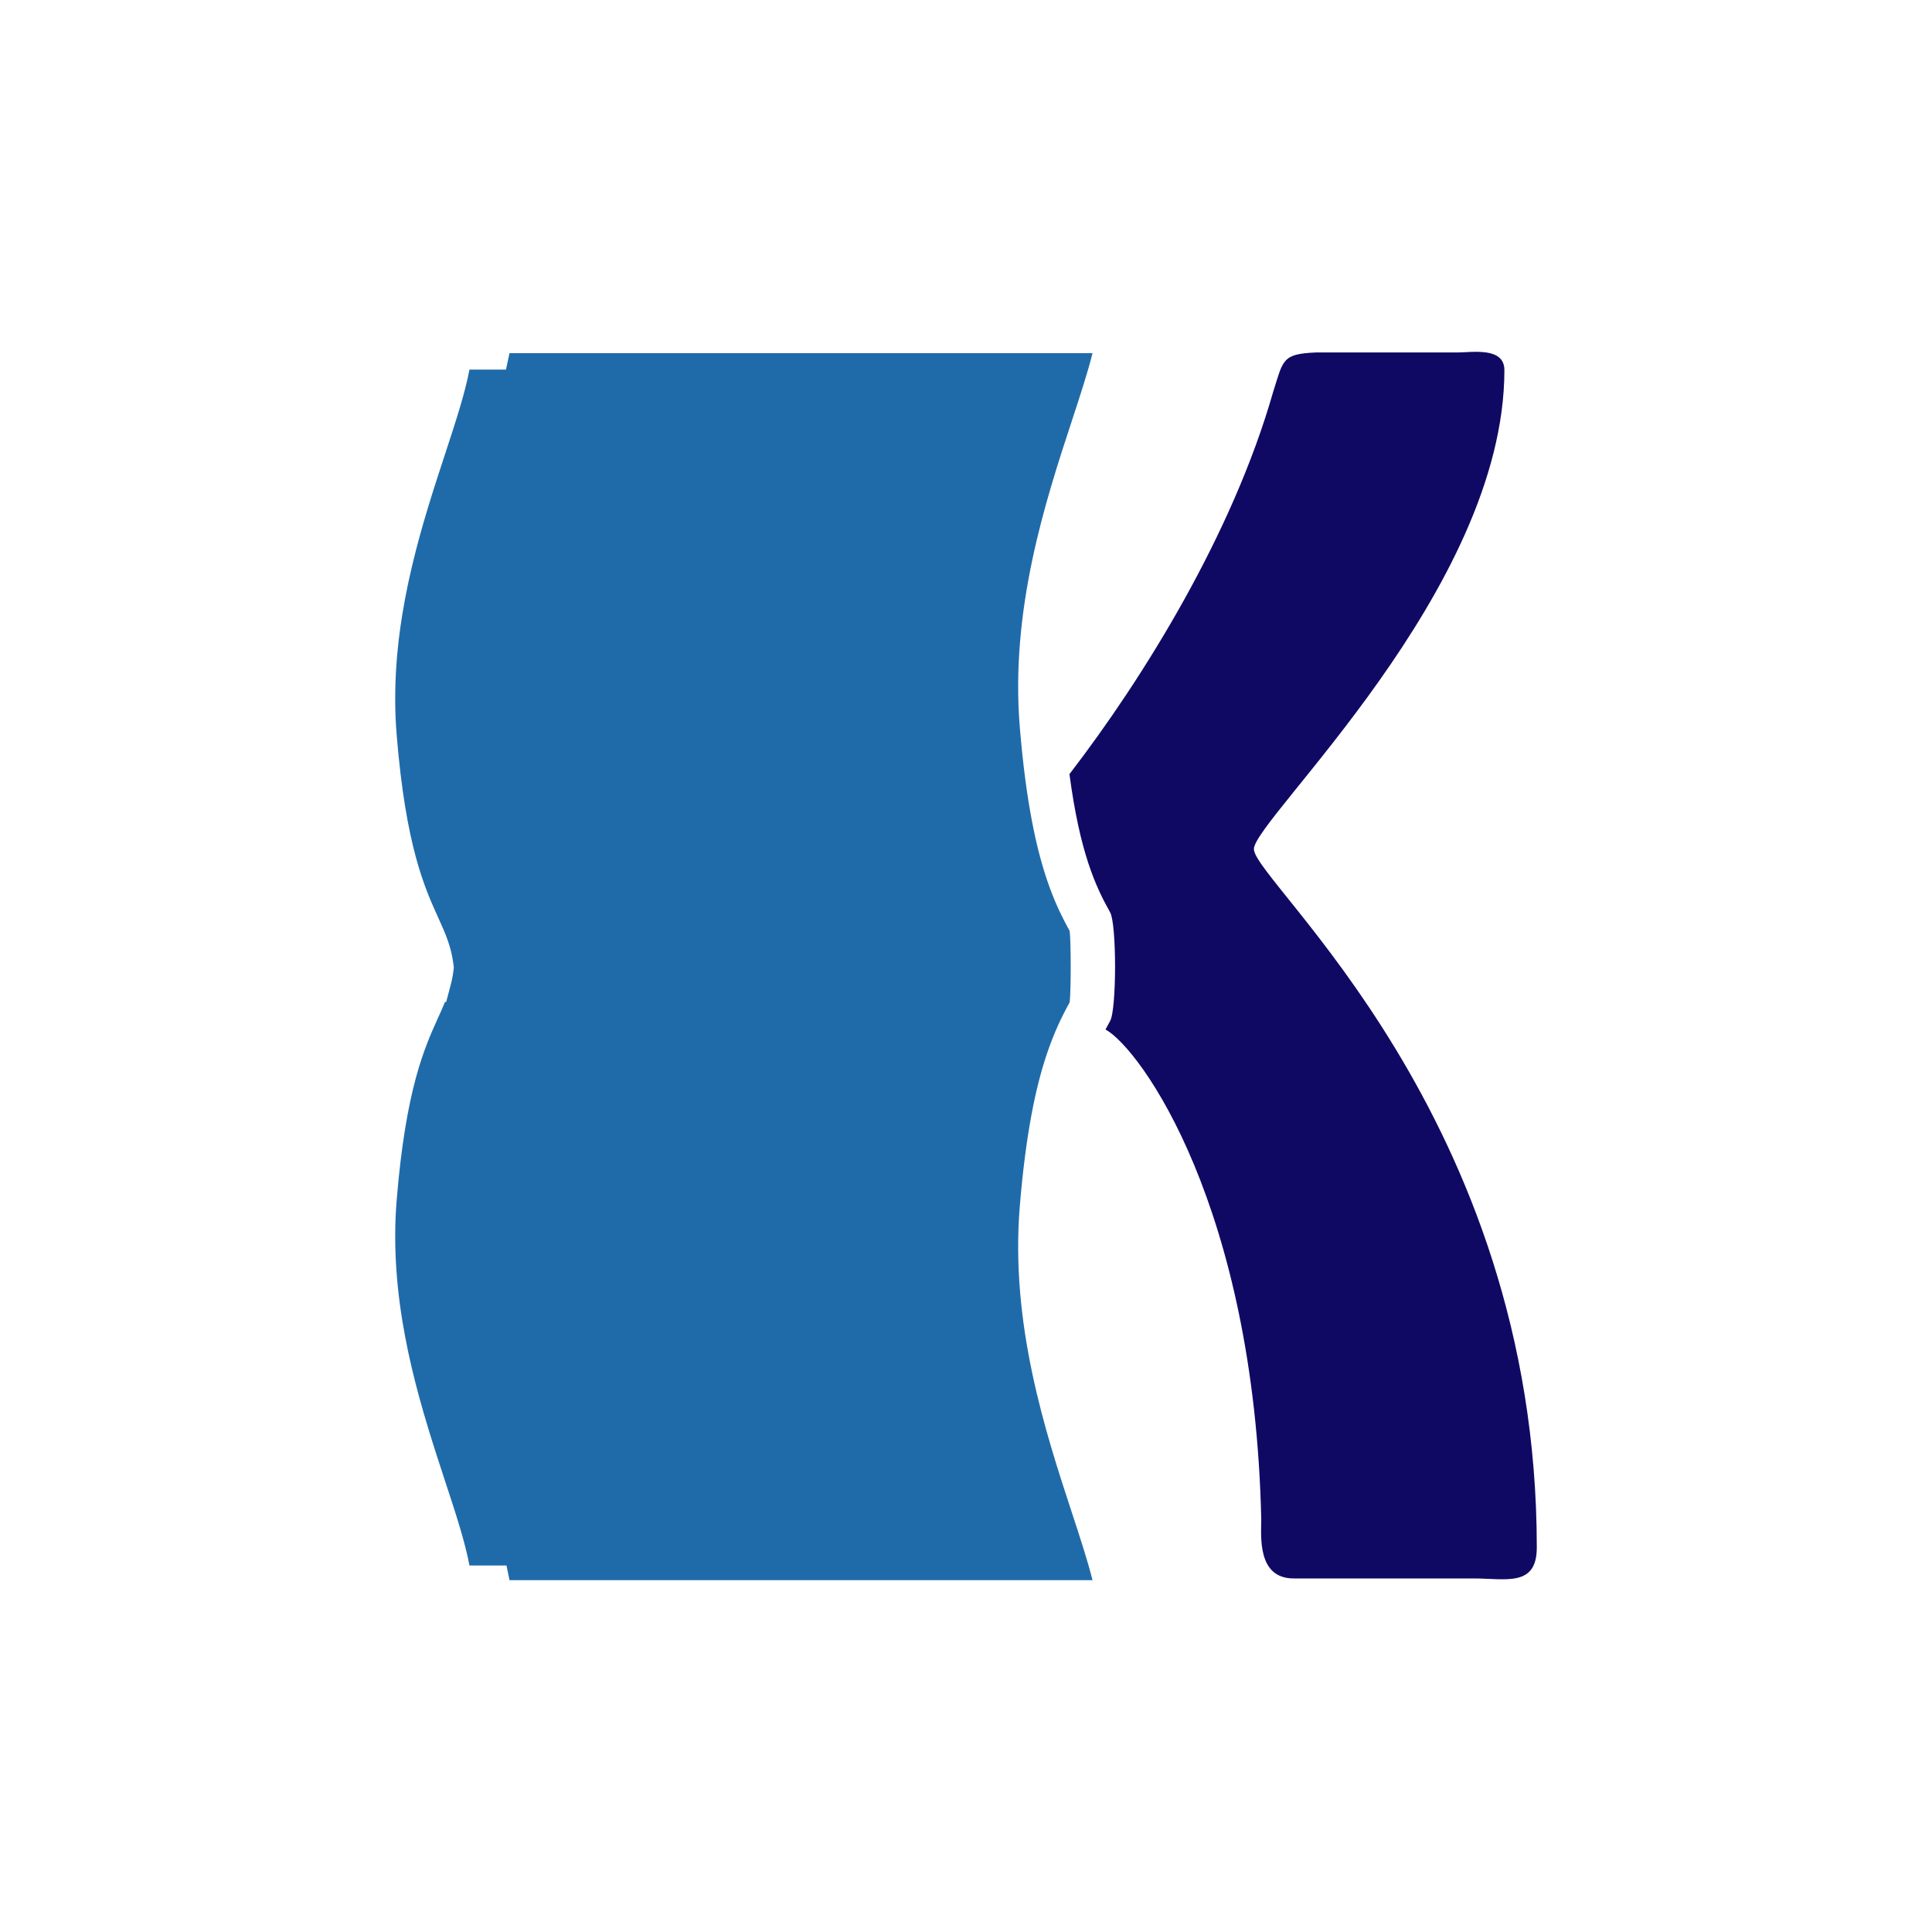 <svg xmlns="http://www.w3.org/2000/svg" version="1.1" xmlns:xlink="http://www.w3.org/1999/xlink" width="1133.86" height="1133.86"><svg id="SvgjsSvg1001" data-name="レイヤー_1" xmlns="http://www.w3.org/2000/svg" version="1.1" viewBox="0 0 1133.86 1133.86">
  <!-- Generator: Adobe Illustrator 29.7.1, SVG Export Plug-In . SVG Version: 2.1.1 Build 8)  -->
  <defs>
    <style>
      .st0 {
        fill: #100964;
      }

      .st1 {
        fill: #1f6baa;
      }
    </style>
  </defs>
  <path class="st0" d="M735.883,498.296c0-17.296,147.019-152.203,147.019-281.059,0-13.837-19.03-10.378-27.673-10.378h-83.02c-19.888.867-19.03,4.326-25.081,23.347-23.737,83.078-75.735,167.235-119.482,224.116,6.089,45.989,15.376,66.025,23.871,81.12,3.862,6.839,3.862,56.917-.013,63.774-.892,1.585-1.794,3.253-2.7,4.97,20.784,11.52,87.367,104.318,91.405,287.587,0,9.51-2.592,34.592,19.03,34.592h105.5c19.03,0,37.184,5.193,37.184-18.163,0-253.377-166.04-390.885-166.04-409.906Z"></path>
  <path class="st1" d="M598.507,707.839c3.503-42.4,9.273-69.53,15.738-88.877,4.359-13.046,9.031-22.586,13.549-30.751.781-7.522.781-34.263,0-41.78-7.742-13.995-15.944-31.845-22.214-64.846-2.822-14.851-5.253-32.76-7.073-54.783-5.725-69.289,15.187-133.012,30.455-179.54,4.971-15.151,9.367-28.537,12.228-40.006h-342.169l-2.084,9.67h-21.424c-2.595,13.826-8.02,30.372-14.163,49.115-13.171,40.123-29.413,89.59-29.413,144.074,0,7.257.296,14.511.889,21.564,5.357,64.942,16.314,89.119,24.312,106.773,4.172,9.199,7.755,17.095,9.021,27.873l.18,1.54-.184,1.538c-.364,3.029-.93,5.952-1.724,8.938l-2.573,9.688h-.71c-1.257,3.137-2.631,6.17-3.983,9.149-8.016,17.681-18.977,41.861-24.339,106.809-.593,7.068-.889,14.32-.889,21.566,0,54.447,16.229,103.915,29.269,143.663,6.215,18.892,11.693,35.54,14.311,49.544h21.73l1.778,8.624h342.151c-2.874-11.518-7.279-24.936-12.219-39.99-15.268-46.531-36.18-110.256-30.45-179.556Z"></path>
</svg><style>@media (prefers-color-scheme: light) { :root { filter: none; } }
@media (prefers-color-scheme: dark) { :root { filter: none; } }
</style></svg>